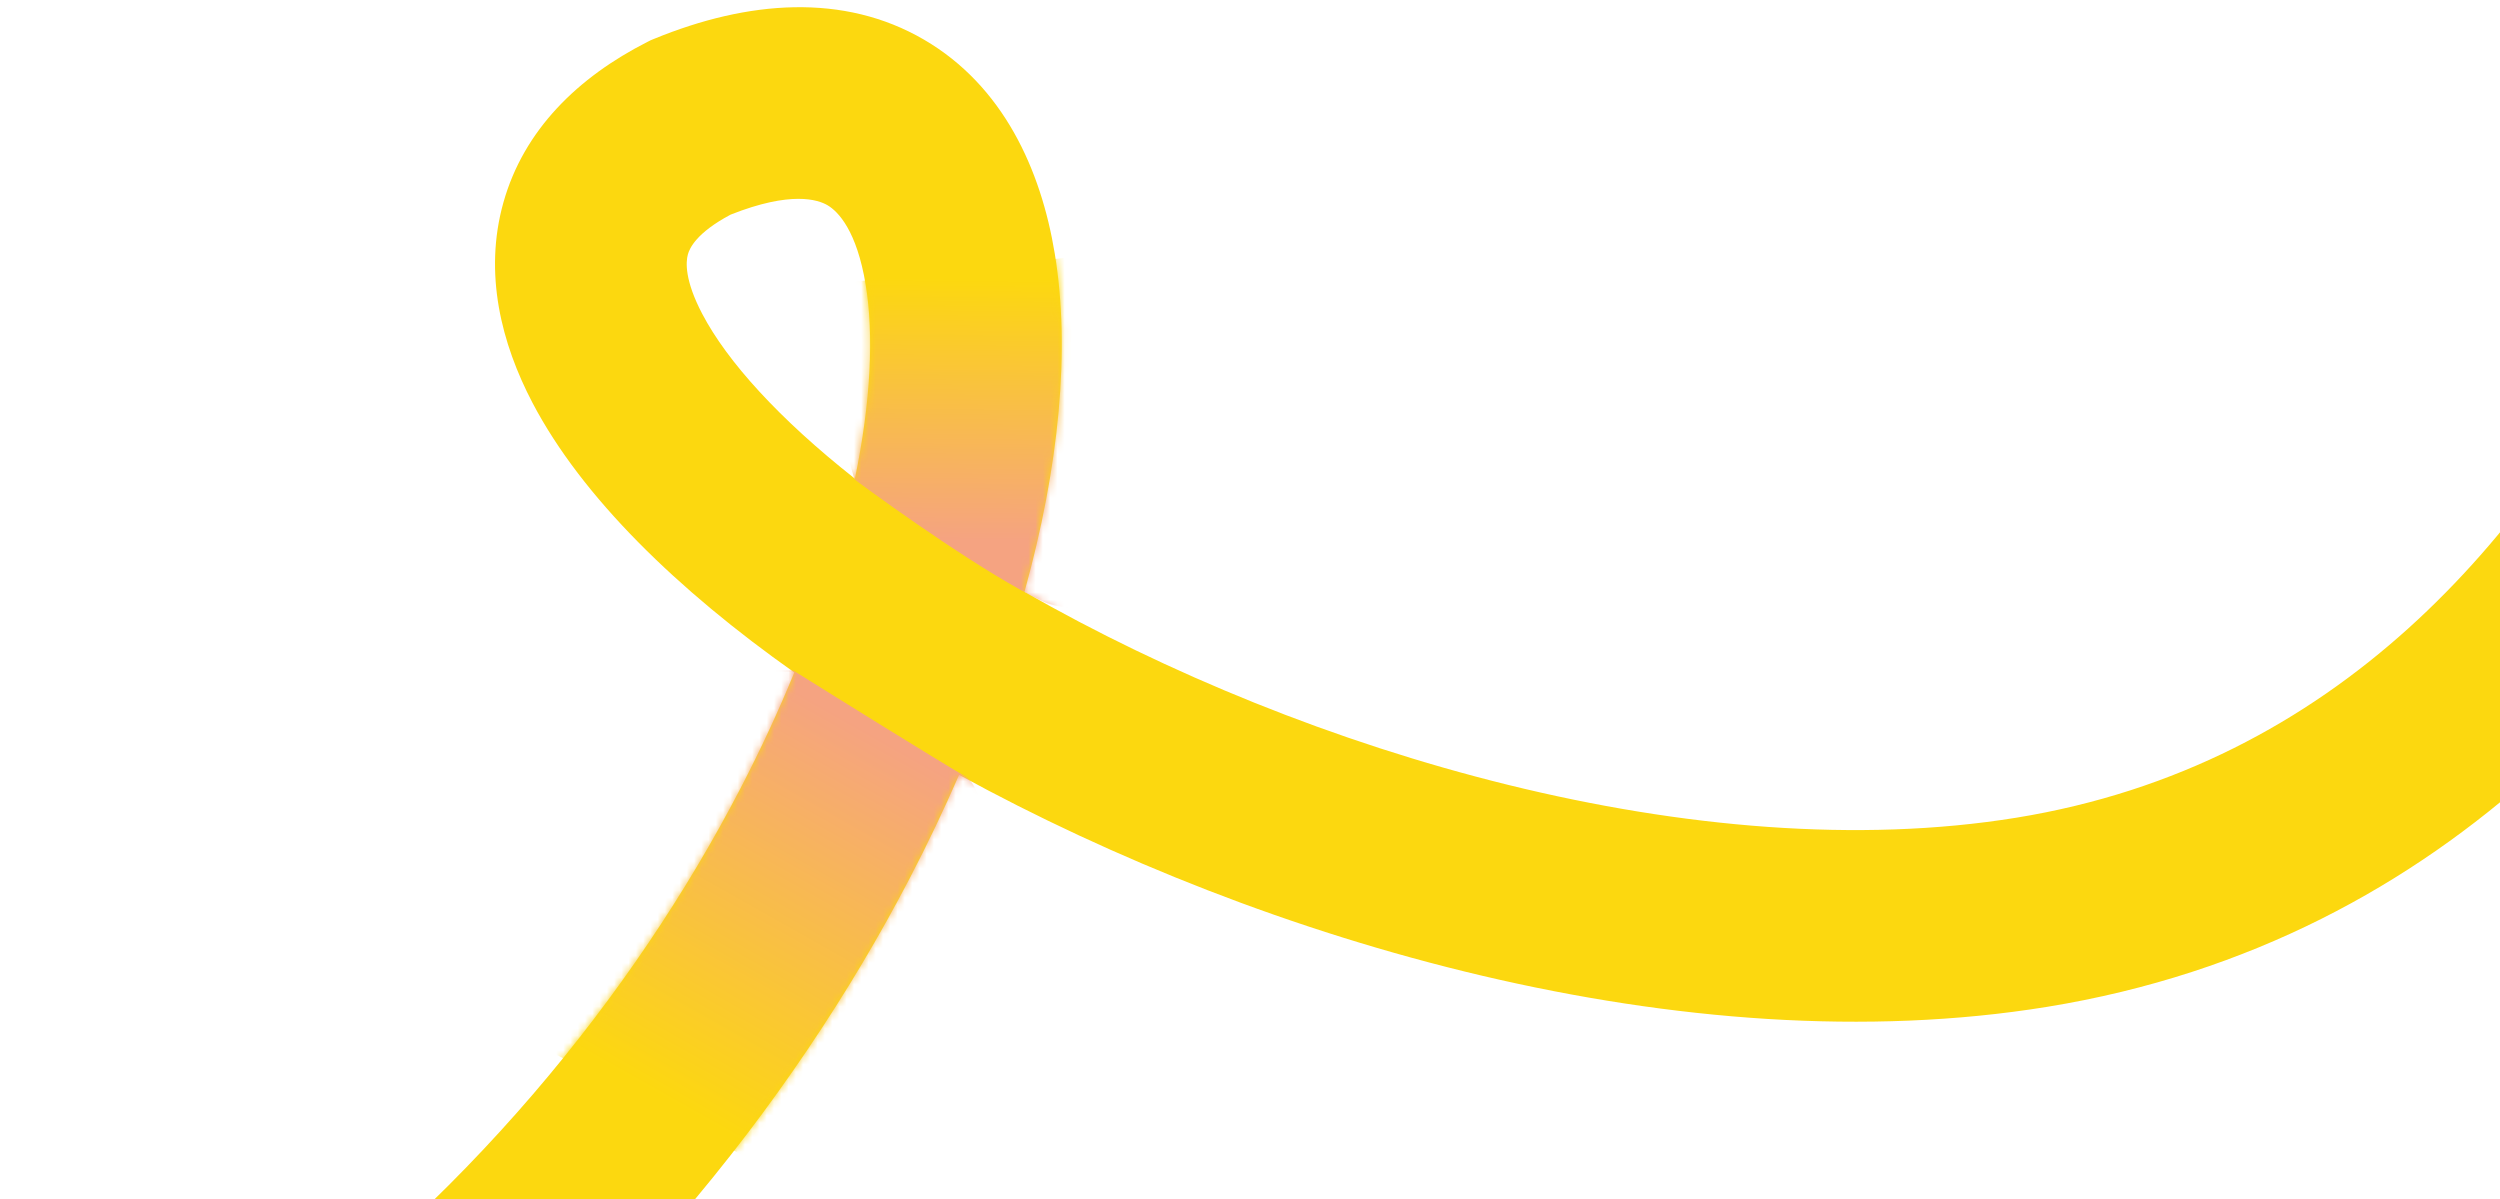 <svg width="344" height="165" viewBox="0 0 344 165" fill="none" xmlns="http://www.w3.org/2000/svg">
<g clip-path="url(#clip0_2073_2678)">
<path d="M-93.766 254.408L-91.117 254.349C20.735 251.343 92.579 183.489 125.206 120.796C127.665 116.071 129.922 111.332 131.971 106.614C174.075 129.708 231.968 146.621 281.672 138.544C337.725 129.436 369.93 89.297 387.721 53.646C396.667 35.719 402.251 18.425 405.604 5.653C407.285 -0.753 408.419 -6.073 409.137 -9.833C409.497 -11.714 409.754 -13.209 409.924 -14.258C410.009 -14.782 410.073 -15.197 410.117 -15.492C410.139 -15.639 410.156 -15.757 410.168 -15.845C410.175 -15.888 410.18 -15.925 410.184 -15.953C410.186 -15.967 410.187 -15.98 410.188 -15.991C410.189 -15.995 410.19 -16.001 410.19 -16.004C410.191 -16.01 410.192 -16.015 397.129 -17.8L410.192 -16.015L411.977 -29.079L385.85 -32.648L384.066 -19.584V-19.583C384.065 -19.58 384.064 -19.575 384.064 -19.57C384.059 -19.535 384.05 -19.471 384.036 -19.378C384.008 -19.192 383.961 -18.89 383.895 -18.48C383.762 -17.66 383.548 -16.409 383.238 -14.785C382.616 -11.534 381.611 -6.801 380.099 -1.042C377.066 10.515 372.048 26 364.128 41.871C348.187 73.813 321.607 105.34 277.443 112.517C233.949 119.585 179.972 103.765 140.969 81.434C145.758 64.212 147.307 48.117 145.138 34.909C143.235 23.317 138.031 11.802 127.135 5.452C116.078 -0.99 102.919 0.055 90.038 5.331L89.54 5.535L89.061 5.778C79.519 10.63 72.078 17.87 69.27 27.861C66.525 37.629 68.996 47.273 73.278 55.44C80.085 68.421 93.236 81.188 109.298 92.532C107.16 97.751 104.672 103.132 101.815 108.623C72.616 164.728 8.48 225.299 -91.853 227.991L-94.23 228.043L-107.412 228.275L-106.949 254.64L-93.766 254.408ZM384.067 -19.593C384.067 -19.594 384.067 -19.596 384.068 -19.598L384.068 -19.599C384.068 -19.598 384.067 -19.596 384.067 -19.592V-19.593ZM117.634 65.866C107.204 57.642 100.068 49.747 96.631 43.194C94.202 38.561 94.36 36.05 94.656 34.995C94.882 34.19 95.786 32.052 100.532 29.533C108.863 26.227 112.566 27.483 113.859 28.236C115.337 29.098 117.898 31.756 119.118 39.182C120.251 46.087 119.844 55.227 117.634 65.866Z" fill="#FCD80F"/>
<mask id="mask0_2073_2678" style="mask-type:alpha" maskUnits="userSpaceOnUse" x="-108" y="-33" width="520" height="288">
<path d="M-93.766 254.408L-91.117 254.349C20.735 251.343 92.579 183.489 125.206 120.796C127.665 116.071 129.922 111.332 131.971 106.614C174.075 129.708 231.968 146.621 281.672 138.544C337.725 129.436 369.93 89.297 387.721 53.646C396.667 35.719 402.251 18.425 405.604 5.653C407.285 -0.753 408.419 -6.073 409.137 -9.833C409.497 -11.714 409.754 -13.209 409.924 -14.258C410.009 -14.782 410.073 -15.197 410.117 -15.492C410.139 -15.639 410.156 -15.757 410.168 -15.845C410.175 -15.888 410.18 -15.925 410.184 -15.953C410.186 -15.967 410.187 -15.98 410.188 -15.991C410.189 -15.995 410.19 -16.001 410.19 -16.004C410.191 -16.01 410.192 -16.015 397.129 -17.8L410.192 -16.015L411.977 -29.079L385.85 -32.648L384.066 -19.584V-19.583C384.065 -19.58 384.064 -19.575 384.064 -19.57C384.059 -19.535 384.05 -19.471 384.036 -19.378C384.008 -19.192 383.961 -18.89 383.895 -18.48C383.762 -17.66 383.548 -16.409 383.238 -14.785C382.616 -11.534 381.611 -6.801 380.099 -1.042C377.066 10.515 372.048 26 364.128 41.871C348.187 73.813 321.607 105.34 277.443 112.517C233.949 119.585 179.972 103.765 140.969 81.434C145.758 64.212 147.307 48.117 145.138 34.909C143.235 23.317 138.031 11.802 127.135 5.452C116.078 -0.99 102.919 0.055 90.038 5.331L89.54 5.535L89.061 5.778C79.519 10.63 72.078 17.87 69.27 27.861C66.525 37.629 68.996 47.273 73.278 55.44C80.085 68.421 93.236 81.188 109.298 92.532C107.16 97.751 104.672 103.132 101.815 108.623C72.616 164.728 8.48 225.299 -91.853 227.991L-94.23 228.043L-107.412 228.275L-106.949 254.64L-93.766 254.408ZM384.067 -19.593C384.067 -19.594 384.067 -19.596 384.068 -19.598L384.068 -19.599C384.068 -19.598 384.067 -19.596 384.067 -19.592V-19.593ZM117.634 65.866C107.204 57.642 100.068 49.747 96.631 43.194C94.202 38.561 94.36 36.05 94.656 34.995C94.882 34.19 95.786 32.052 100.532 29.533C108.863 26.227 112.566 27.483 113.859 28.236C115.337 29.098 117.898 31.756 119.118 39.182C120.251 46.087 119.844 55.227 117.634 65.866Z" fill="#FFB699"/>
</mask>
<g mask="url(#mask0_2073_2678)">
<path d="M132.694 106.754C128.704 104.434 115.335 96.122 109.149 92.256H101.304L72.997 143.2L109.149 162.732L133.506 126.008C134.897 120.556 136.684 109.074 132.694 106.754Z" fill="url(#paint0_linear_2073_2678)"/>
<path d="M143.323 82.671C135.998 79.183 123.104 70.075 117.573 65.958L110.187 39.608L155.821 34.42C157.953 47.113 162.129 72.614 161.78 73.079C161.344 73.66 152.478 87.031 143.323 82.671Z" fill="url(#paint1_linear_2073_2678)"/>
</g>
</g>
<defs>
<linearGradient id="paint0_linear_2073_2678" x1="90.346" y1="150.494" x2="118.745" y2="100.134" gradientUnits="userSpaceOnUse">
<stop stop-color="#FCD80F"/>
<stop offset="1" stop-color="#F5A381"/>
</linearGradient>
<linearGradient id="paint1_linear_2073_2678" x1="132.148" y1="74.301" x2="132.526" y2="38.33" gradientUnits="userSpaceOnUse">
<stop stop-color="#F5A381"/>
<stop offset="1" stop-color="#FCD80F"/>
</linearGradient>
<clipPath id="clip0_2073_2678">
<rect width="343.772" height="206.068" fill="white" transform="matrix(1 0 0 -1 0.228 206.316)"/>
</clipPath>
</defs>
</svg>
